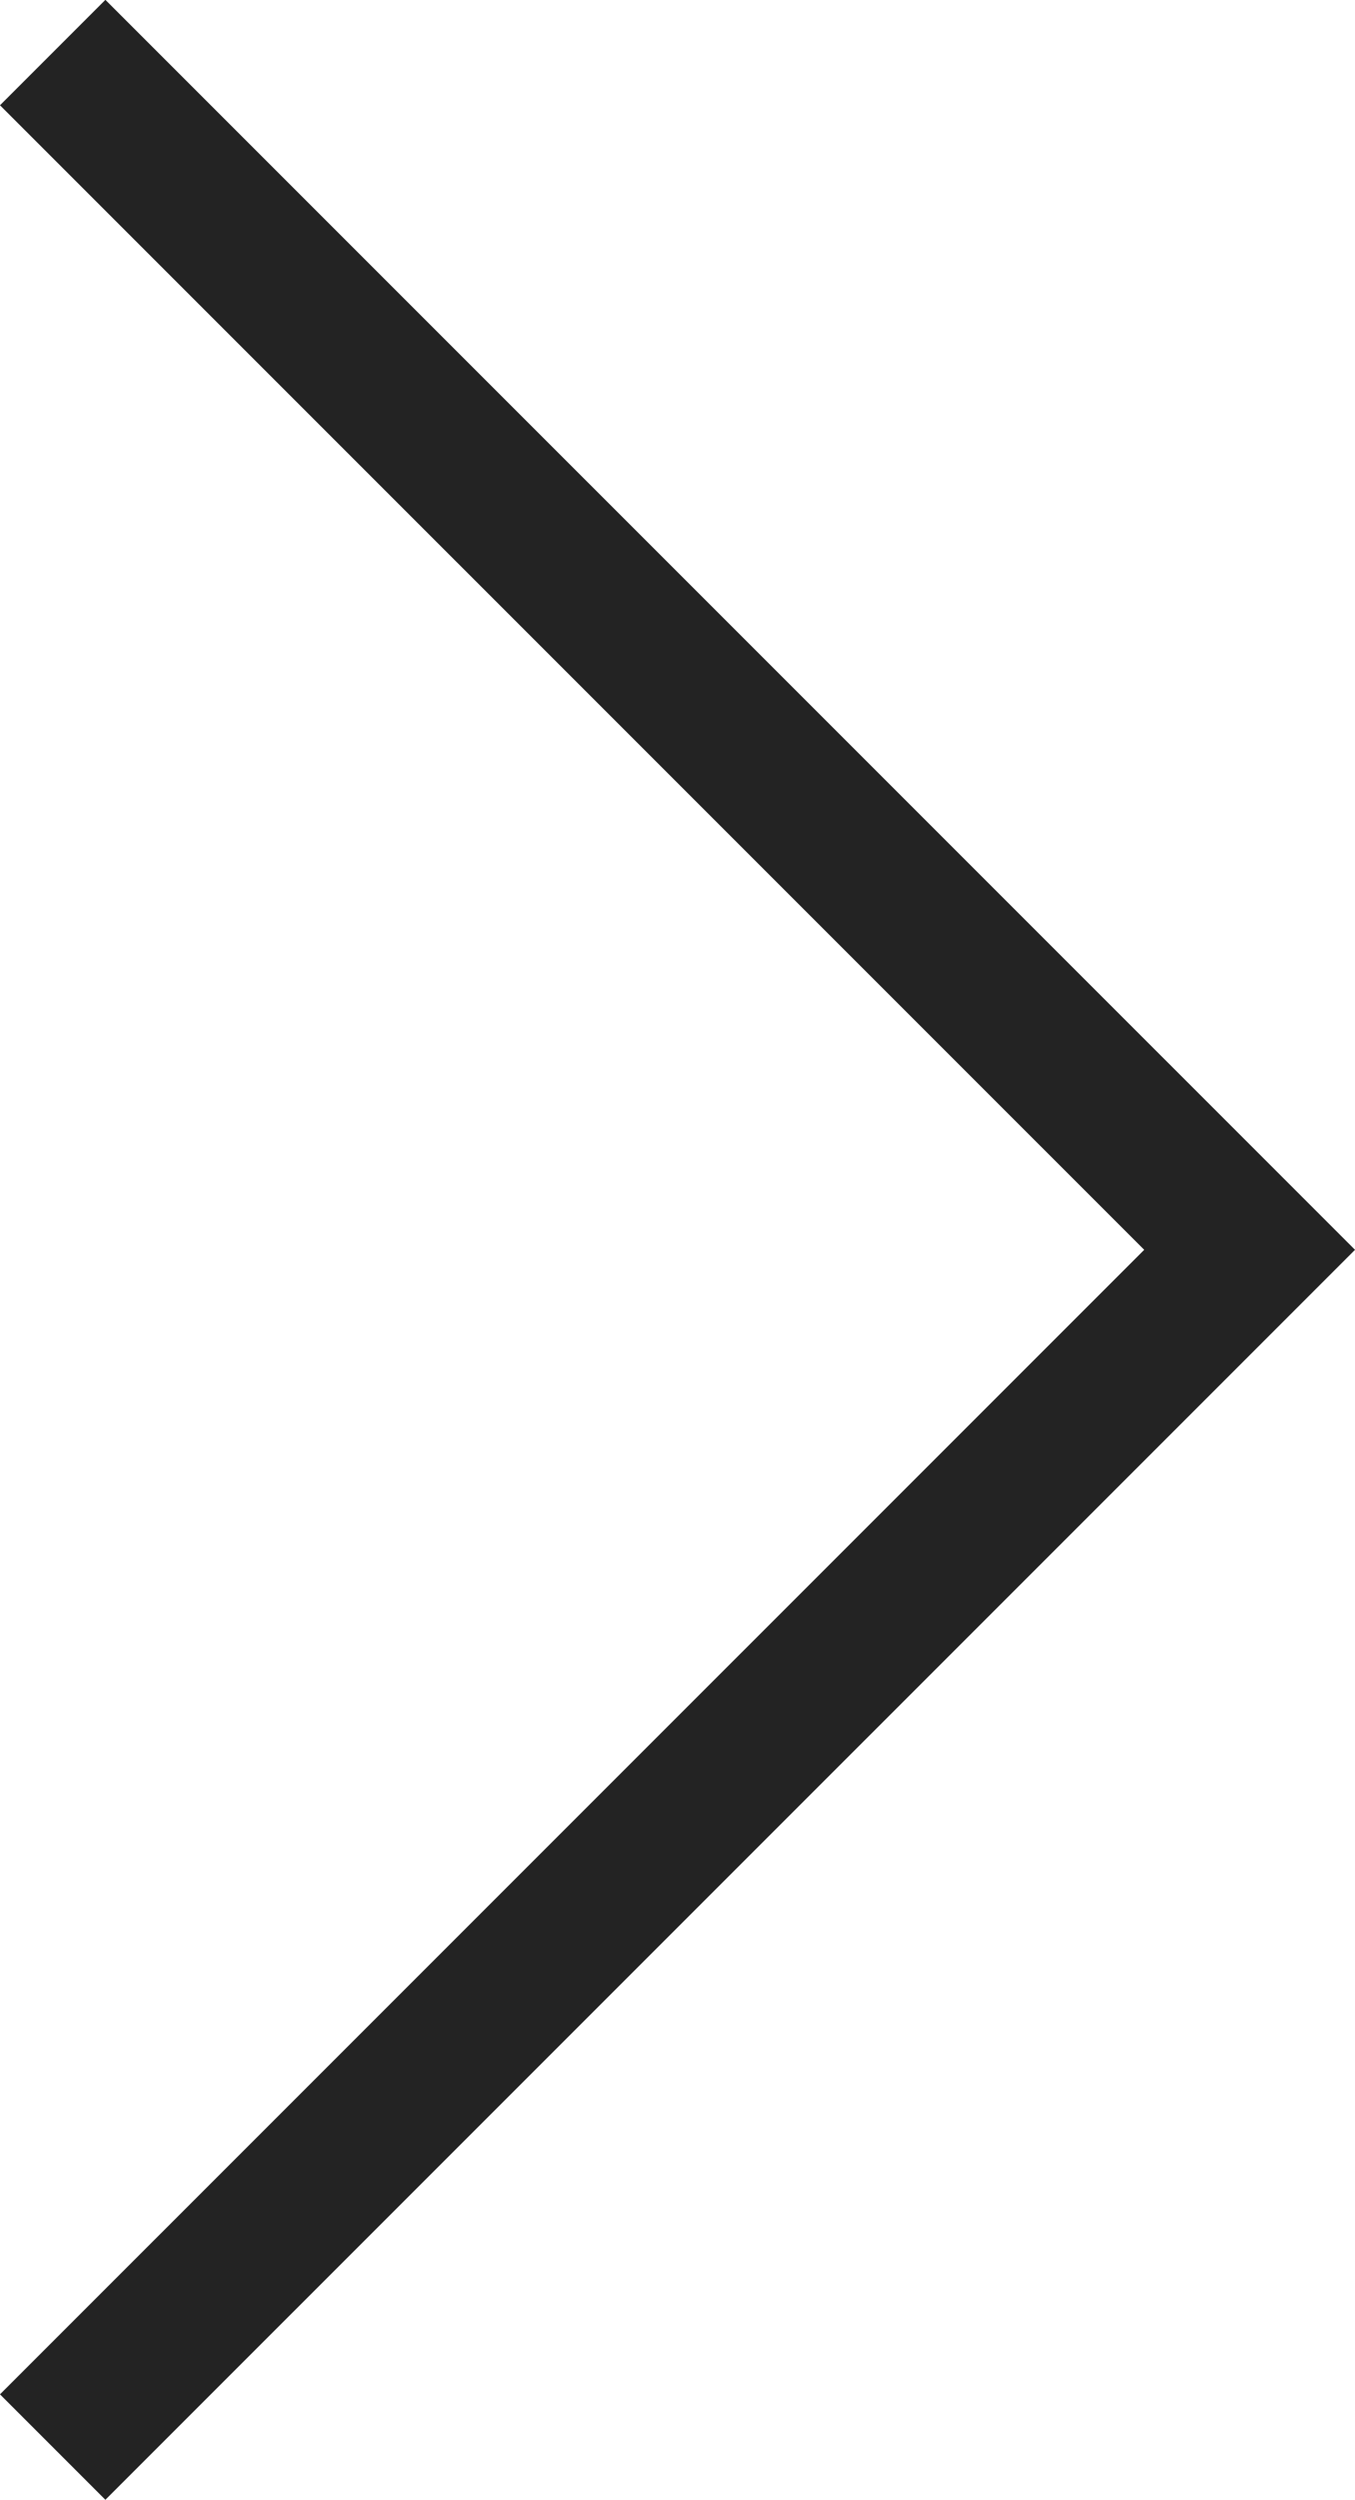 <svg xmlns="http://www.w3.org/2000/svg" width="18.181" height="33.533" viewBox="0 0 18.181 33.533">
  <path id="패스_14448" data-name="패스 14448" d="M1434.12,1261.1l16.06,16.059-16.06,16.059" transform="translate(-1433.413 -1260.395)" fill="none" stroke="#232323" stroke-width="2"/>
</svg>
